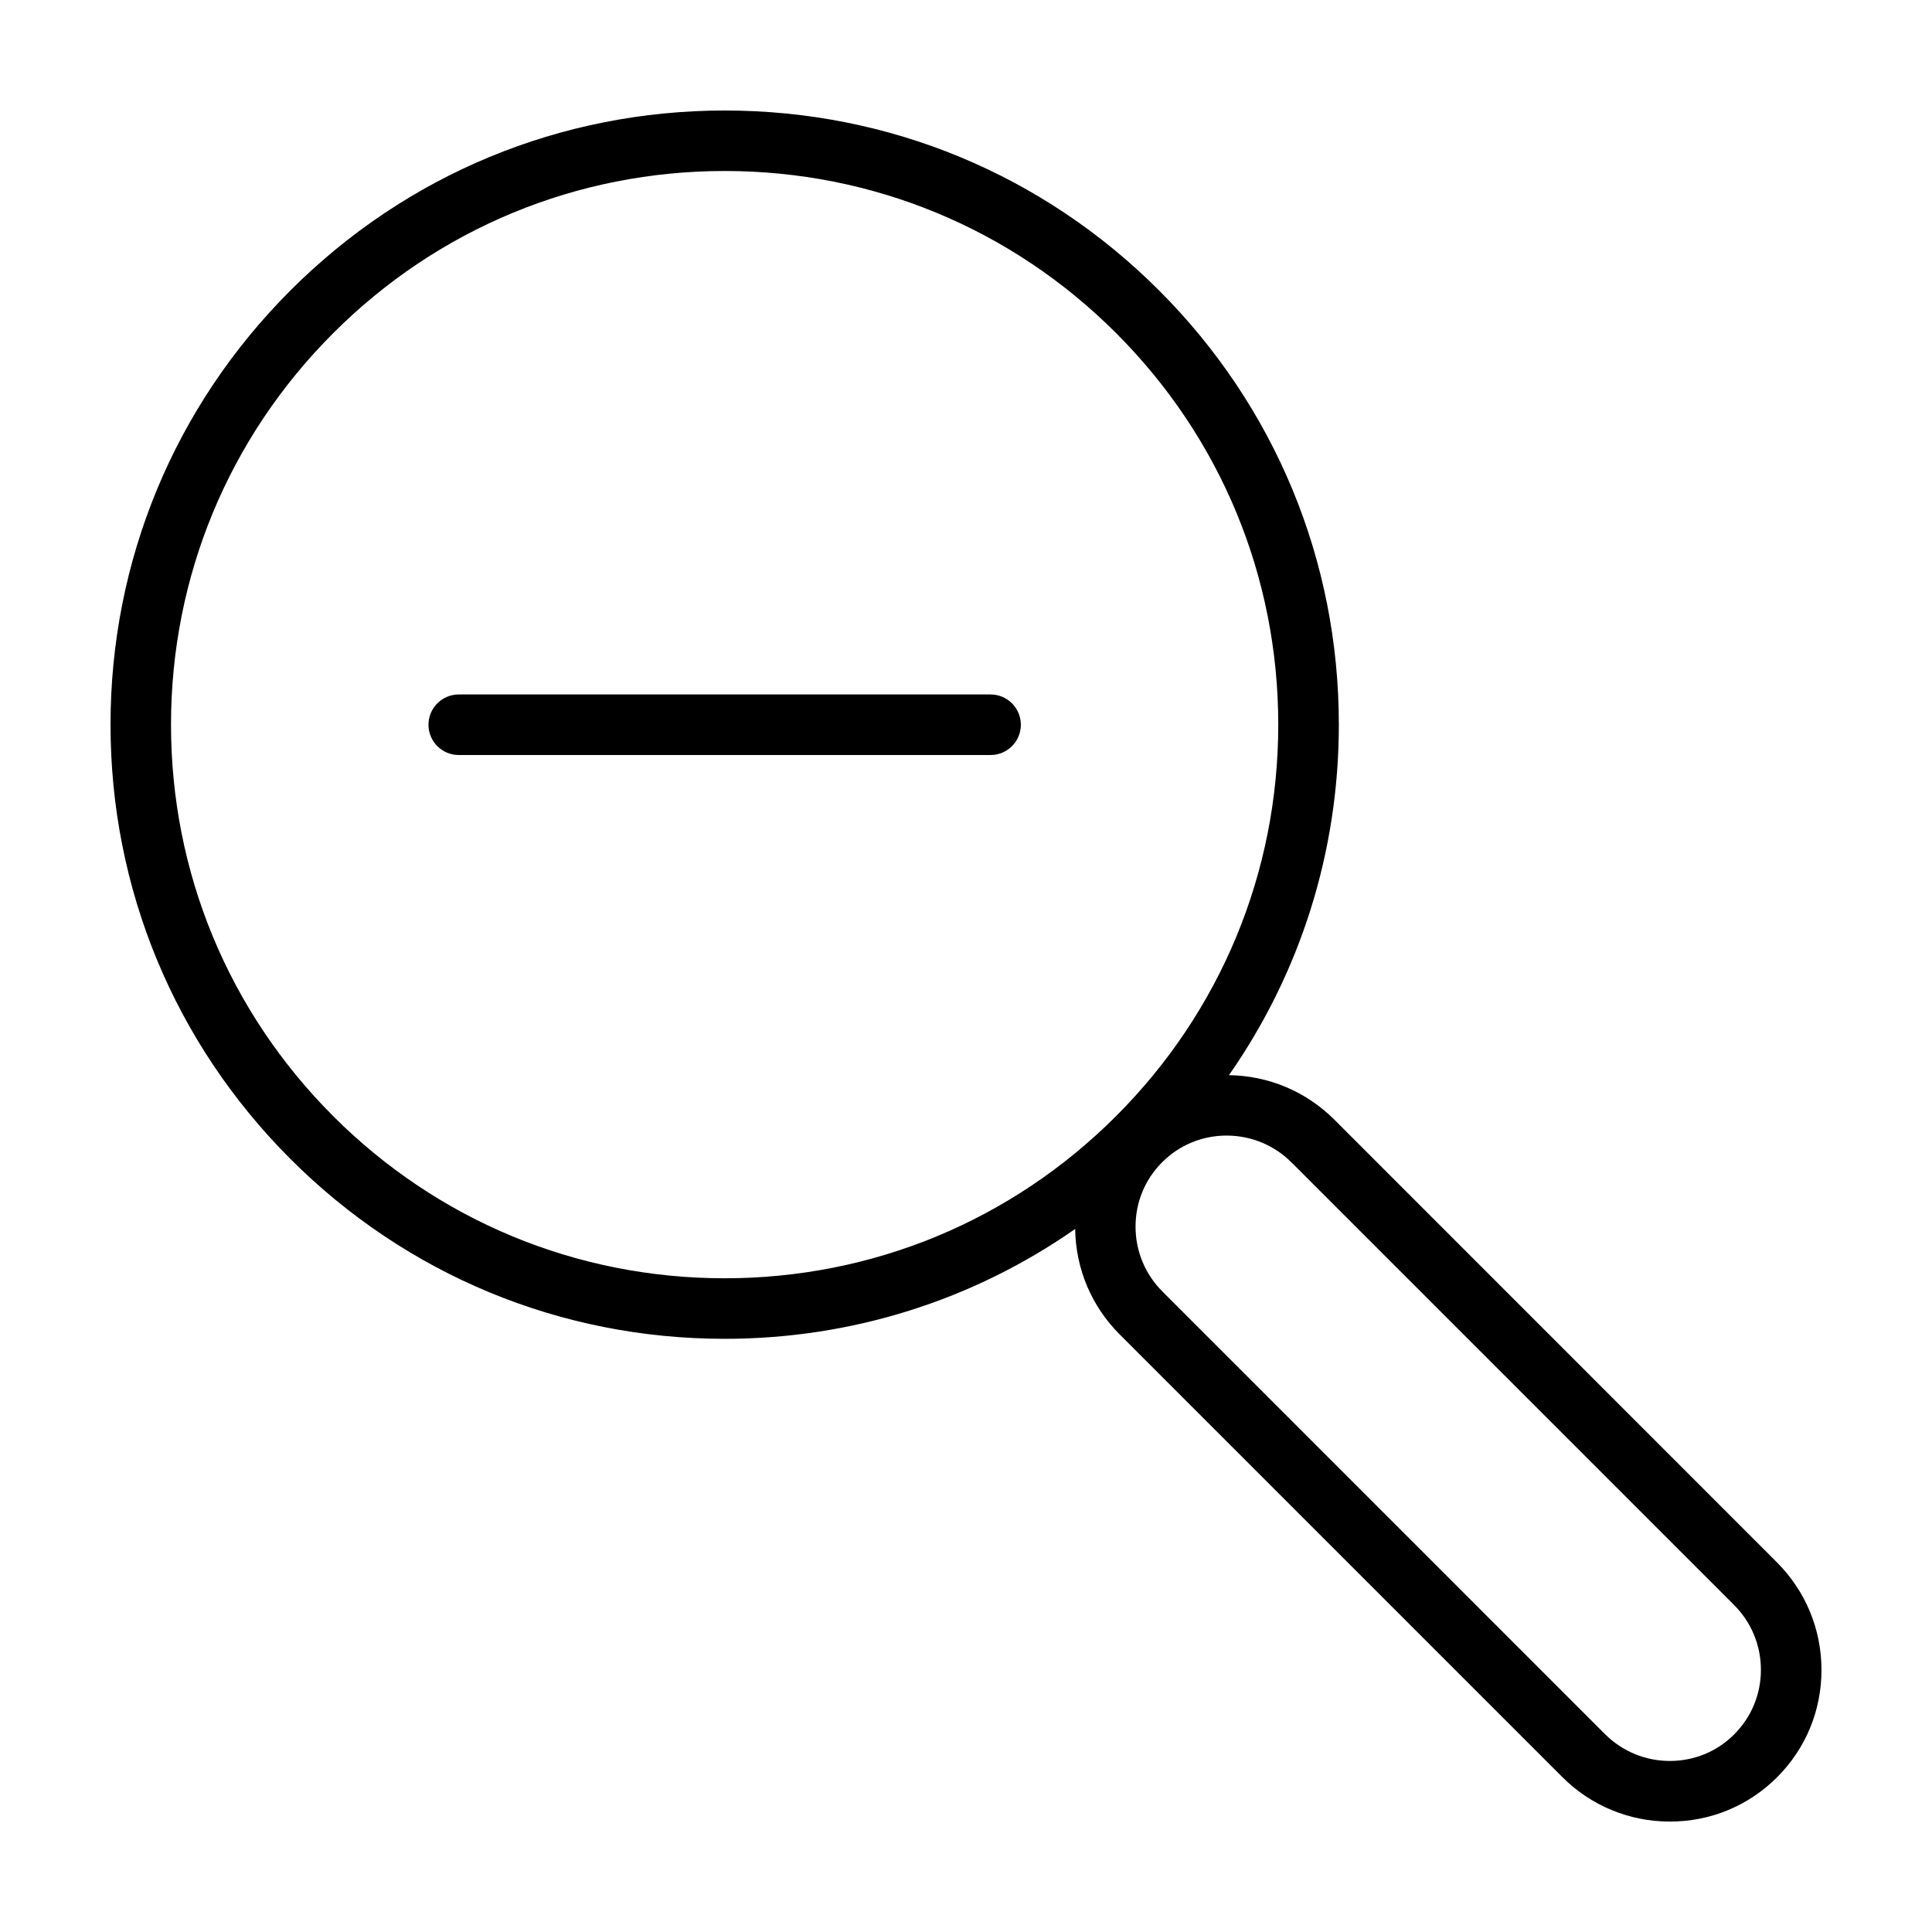<?xml version="1.0" encoding="UTF-8"?>
<!-- Uploaded to: ICON Repo, www.svgrepo.com, Generator: ICON Repo Mixer Tools -->
<svg fill="#000000" width="800px" height="800px" version="1.1" viewBox="144 144 512 512" xmlns="http://www.w3.org/2000/svg">
 <g>
  <path d="m406.51 328.04h-140.94c-4.43 0-8.02 3.598-8.02 8.027 0 4.43 3.594 8.02 8.02 8.02h140.94c4.43 0 8.027-3.594 8.027-8.02 0-4.43-3.598-8.027-8.027-8.027z"/>
  <path d="m497.65 440.75c-7.492-7.492-17.41-11.664-27.965-11.82 18.902-27.07 29.121-59.188 29.121-92.891 0.012-43.48-16.918-84.352-47.664-115.09-30.746-30.738-71.605-47.664-115.07-47.664-43.48 0-84.352 16.934-115.09 47.672-30.758 30.742-47.691 71.617-47.691 115.09s16.93 84.336 47.676 115.09c30.742 30.742 71.605 47.664 115.07 47.664 33.703 0 65.824-10.211 92.891-29.109 0.152 10.555 4.324 20.469 11.812 27.957l117.24 117.24c7.617 7.629 17.734 11.828 28.484 11.848h0.082c10.75 0 20.832-4.176 28.41-11.758 7.602-7.602 11.777-17.723 11.758-28.484-0.02-10.762-4.227-20.883-11.848-28.496zm-265.35-0.969c-27.715-27.719-42.98-64.555-42.98-103.74 0-39.188 15.266-76.035 42.984-103.75 27.715-27.719 64.559-42.977 103.75-42.977 39.188 0 76.02 15.254 103.73 42.965 27.719 27.711 42.969 64.555 42.969 103.75-0.004 39.191-15.27 76.035-42.98 103.75-27.711 27.719-64.559 42.977-103.75 42.977-39.176 0-76.016-15.266-103.73-42.973zm371.3 163.83c-4.539 4.551-10.602 7.059-17.059 7.059h-0.051c-6.484-0.012-12.586-2.551-17.18-7.144l-117.23-117.24c-4.602-4.594-7.133-10.691-7.148-17.18-0.012-6.469 2.492-12.551 7.062-17.109 4.543-4.555 10.605-7.059 17.07-7.059h0.055c6.481 0.016 12.586 2.555 17.18 7.152l117.21 117.21c4.606 4.606 7.144 10.707 7.152 17.191 0.008 6.473-2.5 12.547-7.07 17.117z"/>
 </g>
</svg>